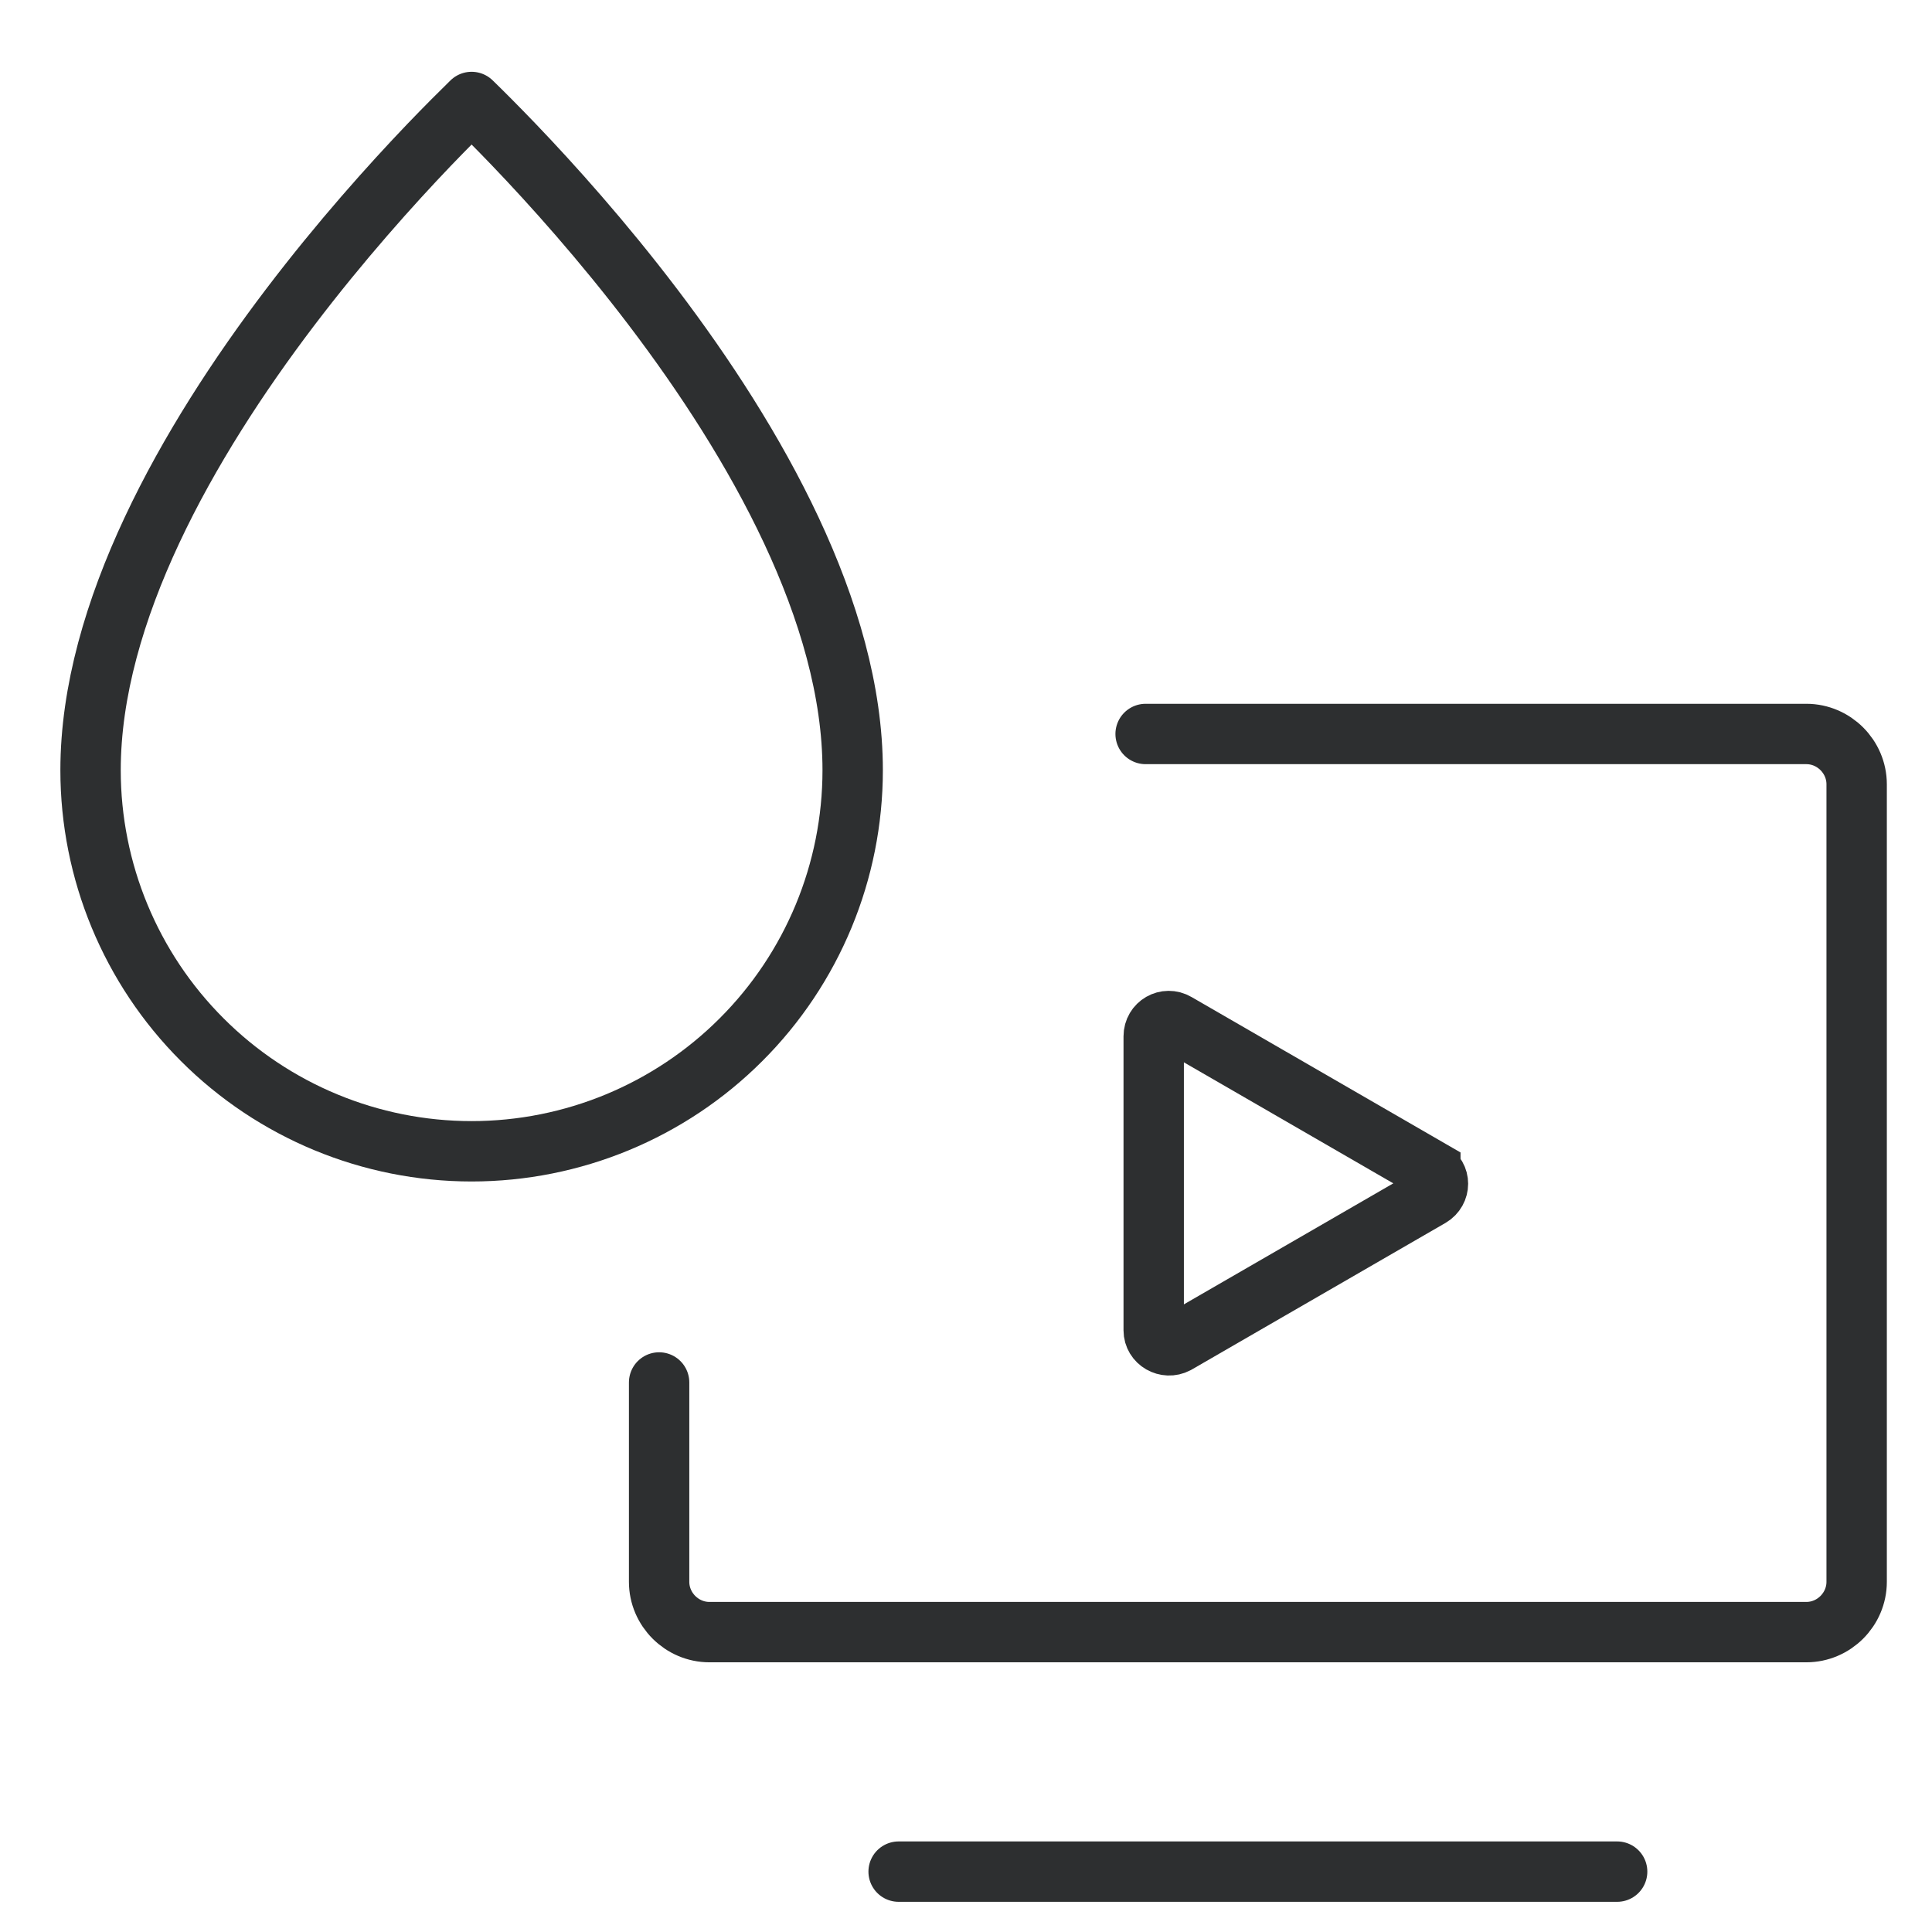 <svg width="32" height="32" viewBox="0 0 32 32" fill="none" xmlns="http://www.w3.org/2000/svg">
<path d="M1.5 12.757C1.5 10.147 3.111 7.322 4.804 5.092C5.641 3.99 6.479 3.057 7.108 2.399C7.392 2.103 7.633 1.863 7.811 1.689C7.99 1.863 8.23 2.103 8.514 2.399C9.144 3.057 9.982 3.99 10.819 5.092C12.512 7.322 14.123 10.147 14.123 12.757C14.123 14.431 13.458 16.037 12.274 17.22C11.091 18.404 9.485 19.069 7.811 19.069C6.138 19.069 4.532 18.404 3.349 17.22C2.165 16.037 1.5 14.431 1.5 12.757Z" stroke="#2D2F30" stroke-linecap="round" stroke-linejoin="round"/>
<path d="M23.691 19.377L19.486 16.947C19.317 16.848 19.109 16.967 19.109 17.165V22.035C19.109 22.223 19.317 22.342 19.486 22.253L23.691 19.823C23.859 19.724 23.859 19.486 23.691 19.397V19.377Z" stroke="#2D2F30" stroke-miterlimit="10" stroke-linecap="round"/>
<path d="M14.884 31H26.785" stroke="#2D2F30" stroke-miterlimit="10" stroke-linecap="round"/>
<path d="M18.975 12.157H29.919C30.375 12.157 30.752 12.534 30.752 12.99V26.2C30.752 26.656 30.375 27.033 29.919 27.033H11.75C11.294 27.033 10.917 26.656 10.917 26.2V22.898" stroke="#2D2F30" stroke-miterlimit="10" stroke-linecap="round"/>
</svg>
